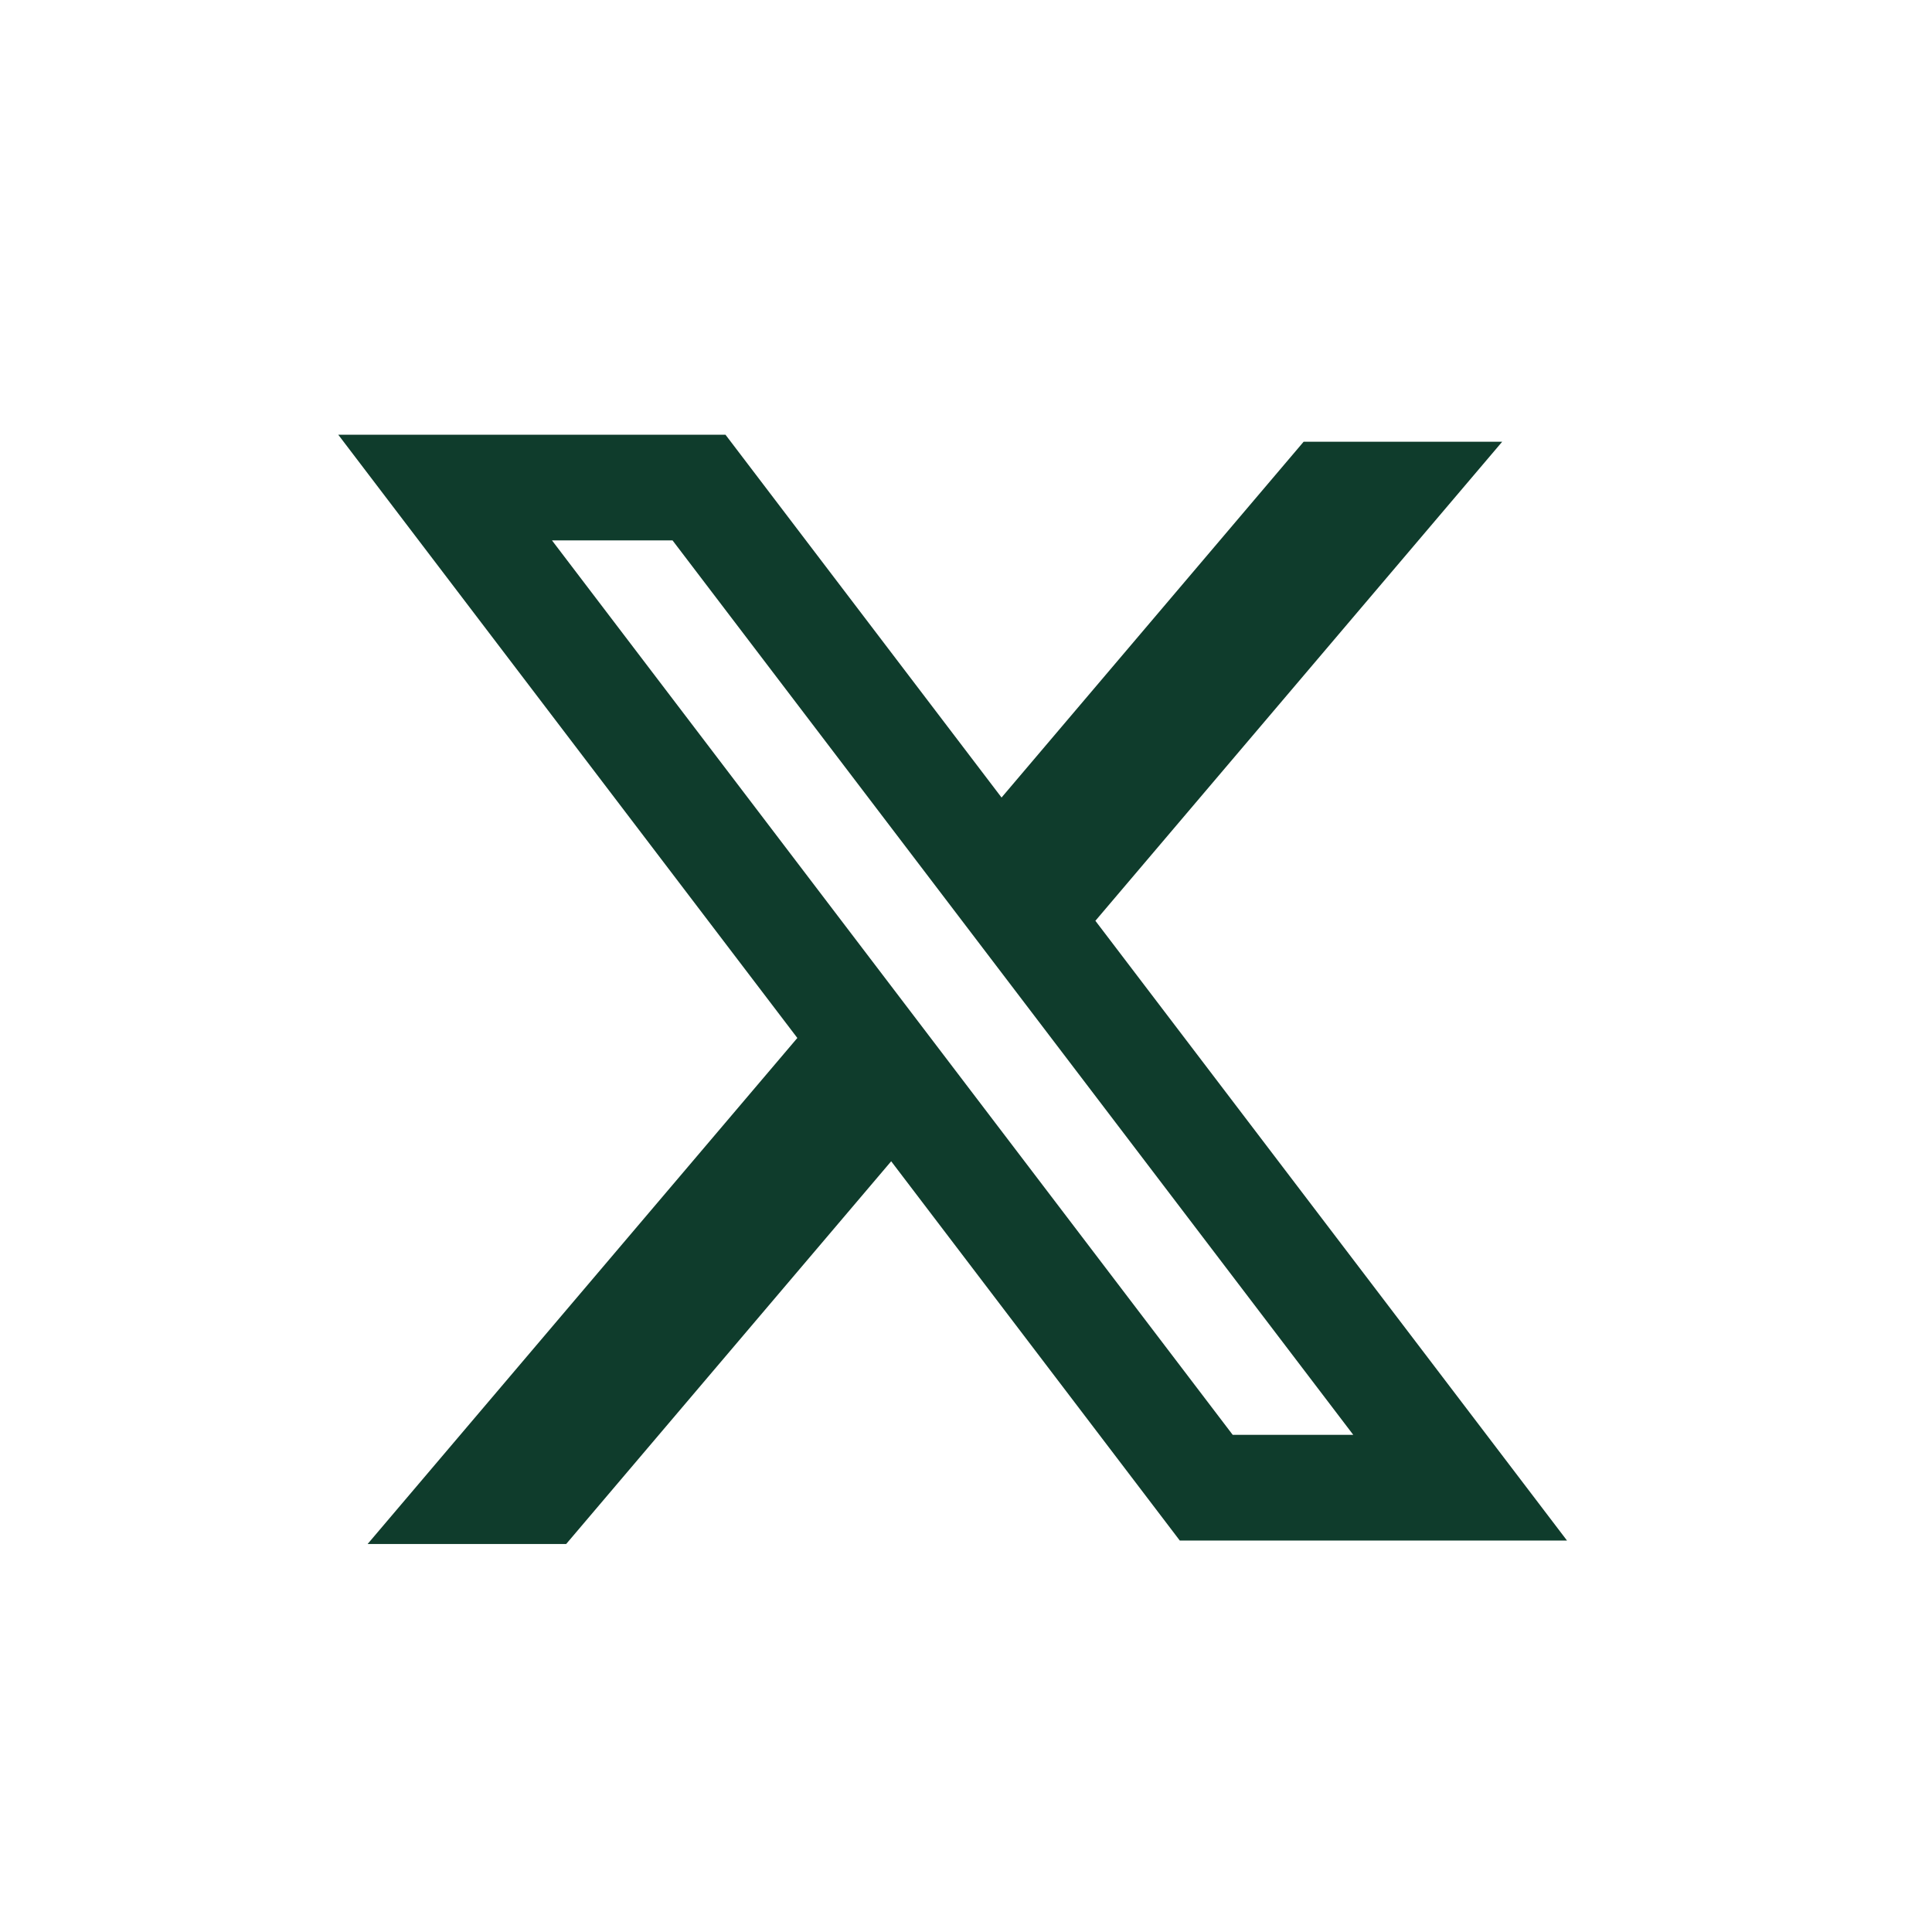 <svg width="40" height="40" viewBox="0 0 40 40" fill="none" xmlns="http://www.w3.org/2000/svg">
<path fill-rule="evenodd" clip-rule="evenodd" d="M15.02 9H7.003L16.508 21.49L7.611 31.967H11.722L18.451 24.043L24.426 31.895H32.443L22.662 19.042L22.679 19.064L31.101 9.146H26.99L20.736 16.512L15.02 9ZM11.428 11.188H13.924L28.018 29.707H25.522L11.428 11.188Z" fill="#0F3C2C"/>
</svg>
